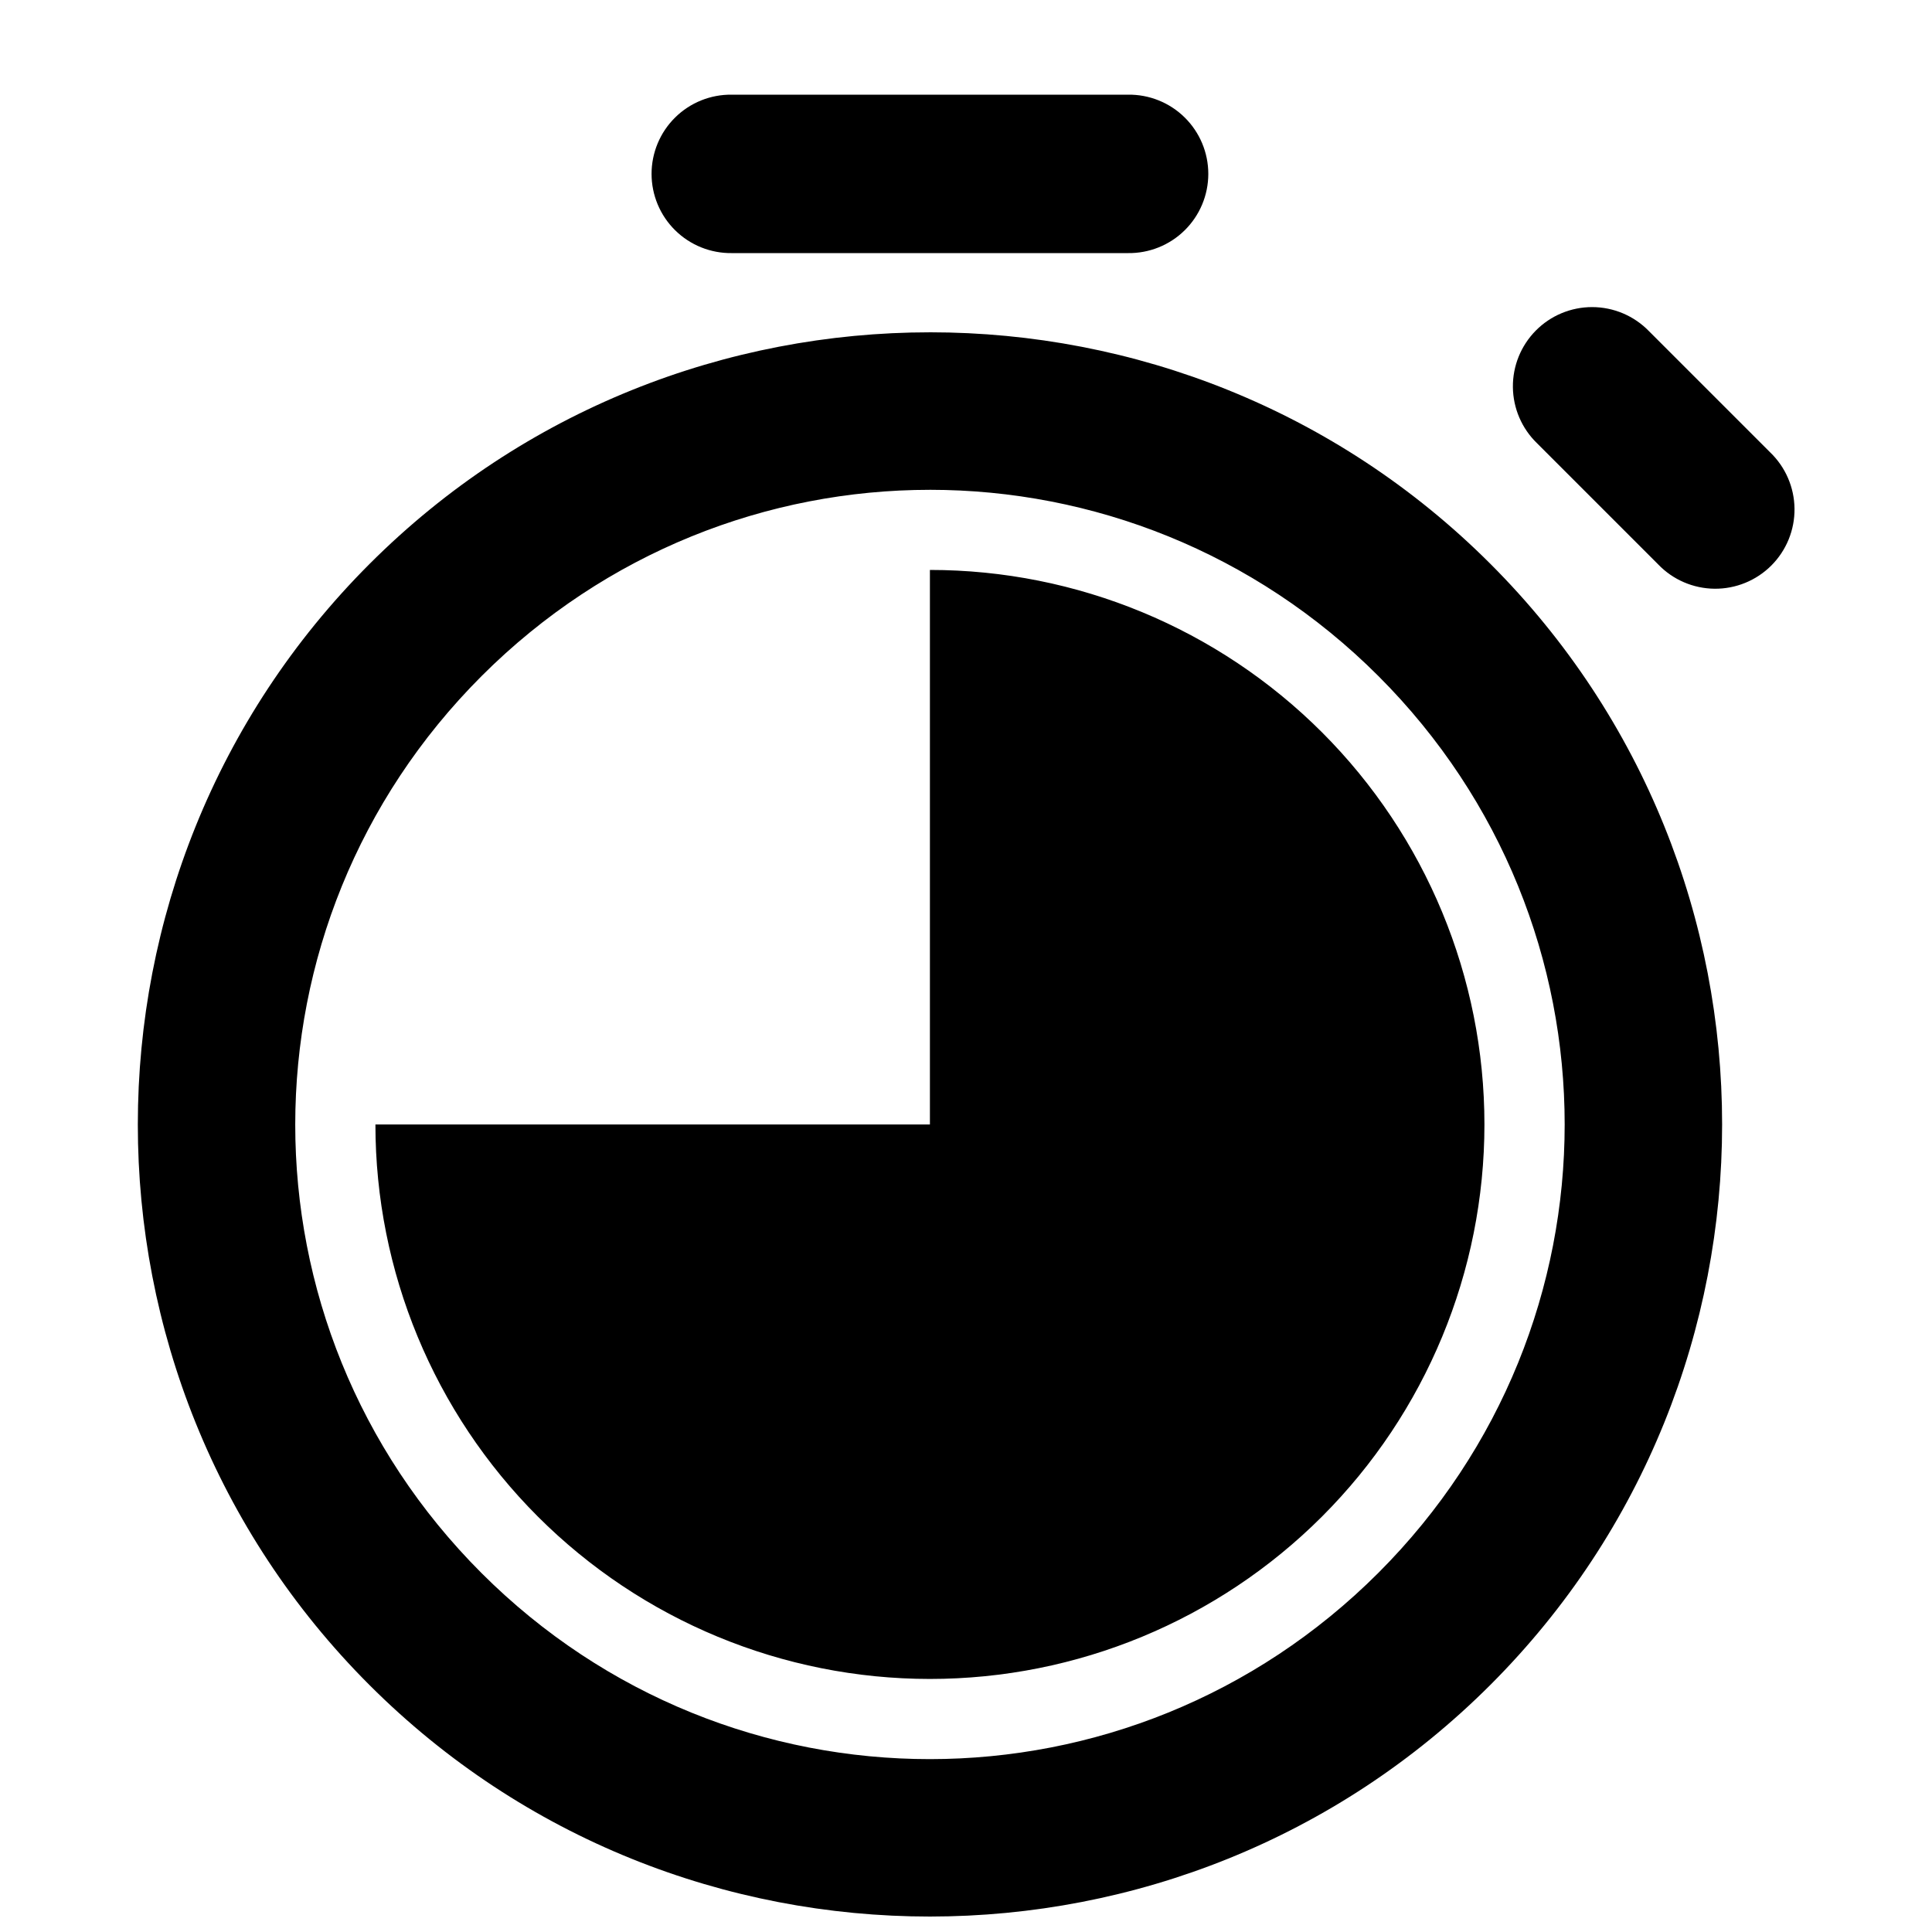 <?xml version="1.0" encoding="UTF-8"?>
<!-- Uploaded to: SVG Repo, www.svgrepo.com, Generator: SVG Repo Mixer Tools -->
<svg width="800px" height="800px" version="1.1" viewBox="144 144 512 512" xmlns="http://www.w3.org/2000/svg">
 <defs>
  <clipPath id="a">
   <path d="m180 169h440v482.9h-440z"/>
  </clipPath>
 </defs>
 <g clip-path="url(#a)">
  <path d="m337.96 169.09c-5.617-0.082-11.035 2.094-15.035 6.039-4.004 3.949-6.254 9.332-6.254 14.953 0 5.617 2.25 11.004 6.254 14.949 4 3.945 9.418 6.121 15.035 6.043h104.96c5.617 0.078 11.035-2.098 15.035-6.043 4.004-3.945 6.258-9.332 6.258-14.949 0-5.621-2.254-11.004-6.258-14.953-4-3.945-9.418-6.121-15.035-6.039zm227.96 56.293c-5.606 0-10.98 2.242-14.922 6.231-3.945 3.988-6.129 9.387-6.066 14.992 0.062 5.609 2.363 10.957 6.394 14.855l32.102 32.102v0.004c3.906 4.07 9.289 6.394 14.93 6.453 5.641 0.055 11.07-2.16 15.059-6.148 3.992-3.992 6.207-9.418 6.148-15.059-0.059-5.644-2.383-11.023-6.453-14.934l-32.102-32.102c-3.957-4.086-9.402-6.394-15.09-6.394zm-175.44 6.684c-53.797 0-107.62 20.449-148.54 61.379-81.855 81.855-81.902 215.23-0.043 297.09 81.855 81.855 215.23 81.812 297.09-0.043 81.855-81.855 81.855-215.19 0-297.05-40.926-40.926-94.703-61.379-148.5-61.379zm-0.043 41.738c42.965 0 85.953 16.457 118.86 49.363 65.812 65.812 65.812 171.82 0 237.64-65.809 65.812-171.91 65.852-237.72 0.043-65.809-65.812-65.762-171.87 0.043-237.68 32.906-32.906 75.852-49.363 118.82-49.363zm0 21.238v146.95h-146.95l0.004-0.004c0 38.973 15.48 76.348 43.039 103.91 27.559 27.559 64.934 43.039 103.91 43.039 38.973 0 76.348-15.48 103.91-43.039 27.555-27.559 43.039-64.934 43.039-103.91 0-38.973-15.484-76.348-43.039-103.91-27.559-27.555-64.934-43.039-103.91-43.039z"/>
 </g>
</svg>
